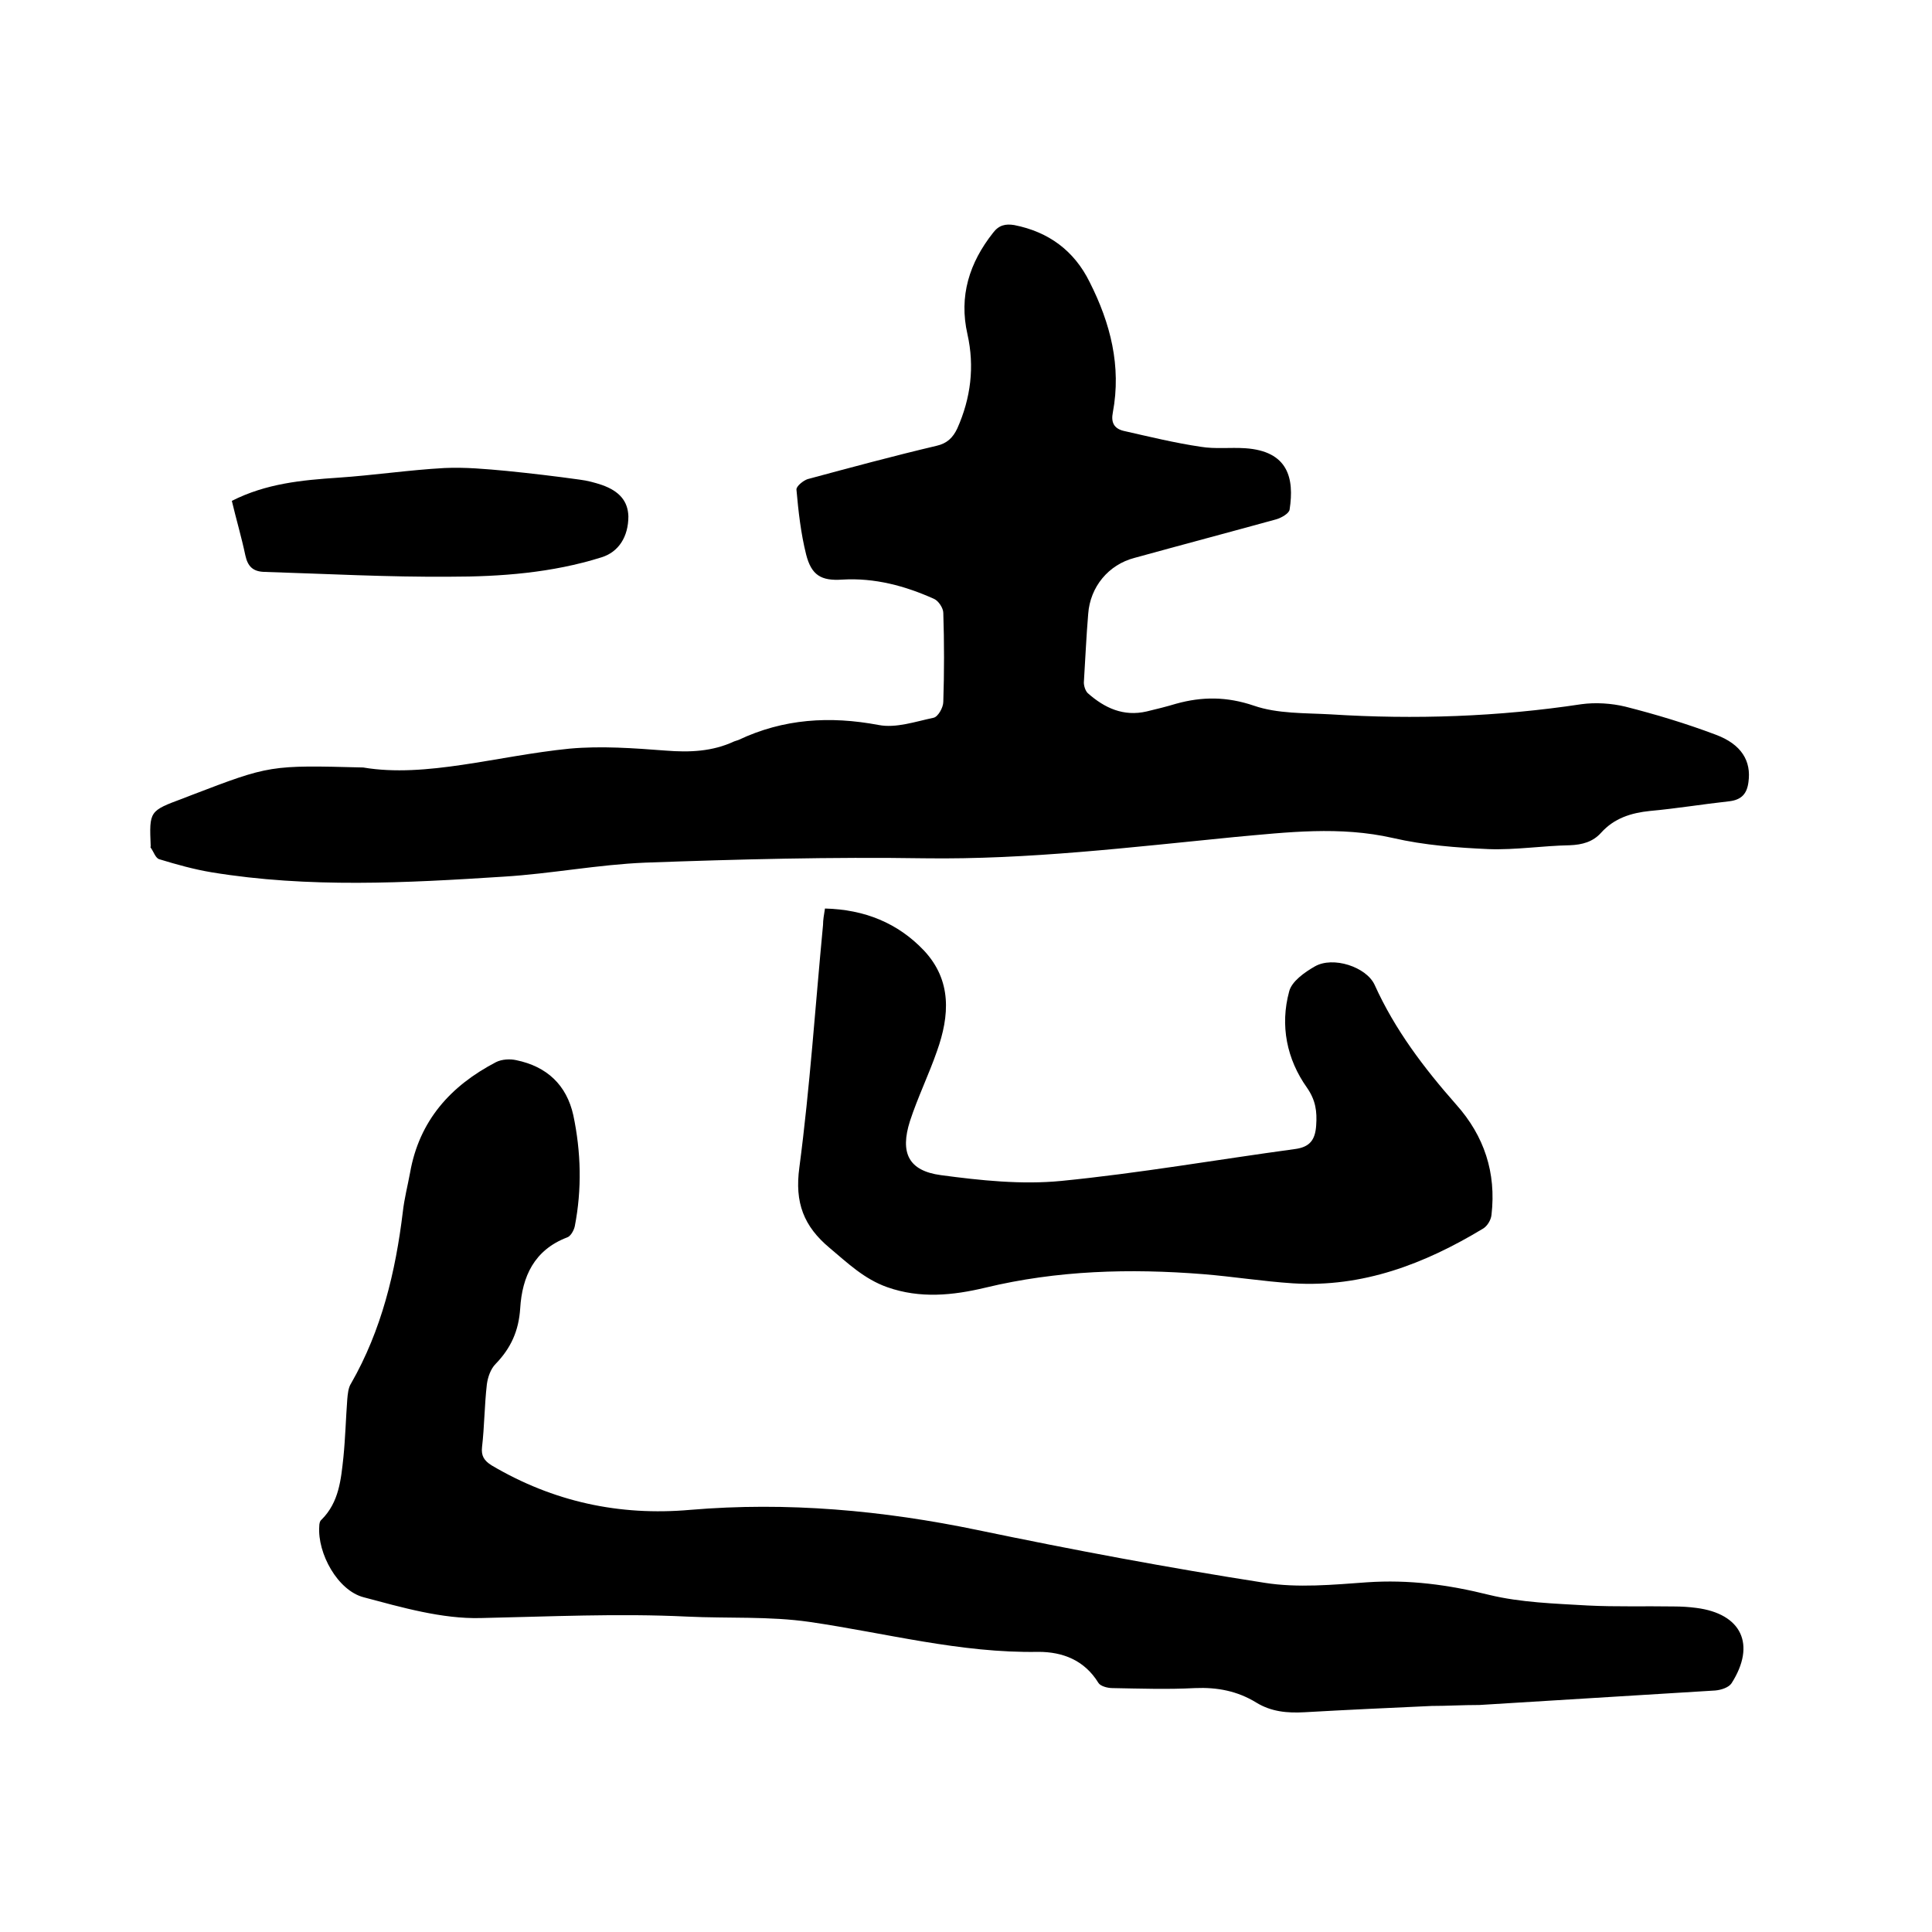 <svg enable-background="new 0 0 400 400" viewBox="0 0 400 400" xmlns="http://www.w3.org/2000/svg"><path d="m75.2 158.9c13 2.2 27.7-2.4 42.7-3.9 6.6-.6 13.3-.1 19.9.4 5 .4 9.7.2 14.2-1.9l.9-.3c9.3-4.4 18.9-5 29-3.1 3.6.7 7.6-.7 11.4-1.5.9-.2 2-2.1 2-3.3.2-6.1.2-12.3 0-18.4 0-1-1-2.5-1.9-2.9-6-2.7-12.3-4.4-19-4-4.4.3-6.4-.9-7.5-5.2-1.1-4.4-1.6-8.9-2-13.4-.1-.7 1.4-1.9 2.3-2.2 8.9-2.4 17.8-4.8 26.7-6.9 2.2-.5 3.4-1.7 4.3-3.6 2.8-6.3 3.6-12.8 2.1-19.5-1.8-7.9.4-14.8 5.3-21 1.2-1.6 2.6-1.9 4.4-1.6 7.1 1.4 12.4 5.3 15.6 11.8 4.3 8.5 6.6 17.4 4.8 27-.4 2 .2 3.3 2.2 3.8 5.3 1.2 10.6 2.5 16 3.3 3 .5 6.1.1 9.2.3 8.9.6 10.2 6.2 9.2 12.7-.1.8-1.7 1.7-2.7 2-9.8 2.7-19.6 5.3-29.4 8-5.4 1.4-9.2 6-9.6 11.6-.4 4.7-.6 9.5-.9 14.2 0 .7.3 1.7.8 2.2 3.5 3.1 7.4 4.9 12.2 3.8 2.1-.5 4.1-1 6.1-1.6 5.4-1.5 10.5-1.5 16.1.4 4.9 1.7 10.6 1.5 15.9 1.8 17.4 1.1 34.7.5 51.9-2.1 2.9-.4 6.2-.2 9.1.5 6.3 1.6 12.6 3.5 18.7 5.8 5.4 2 7.4 5.5 6.8 9.8-.3 2.4-1.4 3.7-4 4-5.5.6-10.9 1.5-16.4 2-3.9.4-7.4 1.5-10.1 4.5-1.7 1.9-3.9 2.5-6.5 2.6-5.6.1-11.2 1-16.8.8-6.6-.3-13.3-.8-19.8-2.3-11-2.5-21.8-1.2-32.8-.2-21.4 2.1-42.7 4.7-64.2 4.4-19.2-.3-38.5.2-57.8.9-9.8.4-19.5 2.3-29.3 2.9-20.2 1.3-40.4 2.4-60.5-.9-3.6-.6-7.2-1.6-10.8-2.7-.8-.2-1.2-1.6-1.8-2.4-.1-.1 0-.2 0-.3-.3-7.3-.3-7.3 6.7-9.9.6-.2 1.2-.5 1.8-.7 16.2-6.2 16.2-6.2 35.5-5.7z"/><path d="m296.4 353.2c-8.8.4-17.5.8-26.3 1.3-3.6.2-6.9-.1-10-2-3.9-2.4-8.1-3.2-12.7-3-5.7.3-11.4.1-17.1 0-1 0-2.5-.4-2.9-1.1-2.9-4.7-7.4-6.4-12.4-6.4-16.1.3-31.6-3.9-47.4-6.2-8.3-1.2-16.9-.7-25.3-1.1-14.3-.7-28.5 0-42.8.3-8 .2-16.3-2.2-24.2-4.3-5.4-1.4-9.6-9.1-9.2-14.7 0-.5.1-1.1.5-1.4 3.6-3.6 4-8.3 4.5-12.9.4-4 .5-8 .8-12 .1-1.1.2-2.4.8-3.3 6.3-11 9.2-23.1 10.7-35.5.3-2.7 1-5.4 1.5-8.1 1.9-10.8 8.4-18 17.8-22.9 1.2-.6 2.9-.7 4.2-.4 6.3 1.3 10.4 5.1 11.8 11.4 1.6 7.6 1.8 15.3.3 23-.2.9-.9 2.1-1.6 2.3-6.8 2.6-9.3 8.1-9.7 14.7-.3 4.6-1.9 8.2-5.1 11.5-1 1-1.6 2.7-1.8 4.2-.5 4.3-.5 8.7-1 13-.2 1.8.4 2.8 2 3.8 12.7 7.5 26.4 10.5 41.1 9.2 20.1-1.7 39.9.1 59.6 4.2s39.4 7.8 59.3 10.9c6.9 1.1 14.2.4 21.2-.1 8.7-.6 16.9.5 25.3 2.6 6.6 1.6 13.6 1.8 20.4 2.2 5.9.3 11.9.1 17.8.2 1.6 0 3.2.1 4.7.3 9.4 1.2 12.4 7.6 7.3 15.6-.6.9-2.2 1.4-3.4 1.5-16.3 1-32.5 2-48.8 3-3.6 0-6.8.2-9.9.2 0 .1 0 .1 0 0z"/><path d="m170.8 188.1c8.2.2 15.1 3 20.5 8.7 5.8 6.2 5.3 13.5 2.7 20.8-1.7 4.9-4 9.6-5.6 14.5-2.1 6.6-.3 10.3 6.4 11.2 8.2 1.1 16.7 2 24.9 1.2 16.2-1.6 32.2-4.4 48.4-6.6 3-.4 4.2-1.8 4.4-4.9.2-2.9-.1-5.2-1.9-7.8-4.2-5.9-5.6-12.9-3.7-19.9.5-2.1 3.2-4 5.3-5.2 3.8-2.2 10.7.1 12.4 3.8 4.2 9.3 10.2 17.2 16.9 24.8 5.8 6.5 8.3 14.1 7.3 22.8-.1 1.1-.9 2.4-1.8 2.9-12.1 7.3-24.9 12.2-39.3 11.3-6.2-.4-12.4-1.4-18.6-1.9-15.1-1.2-30.2-.8-45.1 2.8-6.7 1.6-13.5 2.3-20.3-.1-4.8-1.7-8.2-5-11.9-8.1-5.4-4.5-7.3-9.4-6.3-16.7 2.2-16.7 3.3-33.5 4.9-50.2 0-1.1.2-2.1.4-3.4z"/><path d="m48 103.7c7.1-3.6 14.5-4.3 22-4.8 7.4-.5 14.7-1.6 22-2 4.3-.2 8.6.2 12.9.6 5 .5 10.1 1.1 15.1 1.8 1.6.2 3.1.6 4.6 1.1 3.7 1.3 5.4 3.4 5.5 6.5 0 4.2-2 7.4-5.6 8.5-10.2 3.2-20.8 4-31.3 4-12.9.1-25.7-.6-38.6-1-2.2-.1-3.3-1.1-3.8-3.4-.8-3.8-1.9-7.5-2.8-11.3z"/></svg>